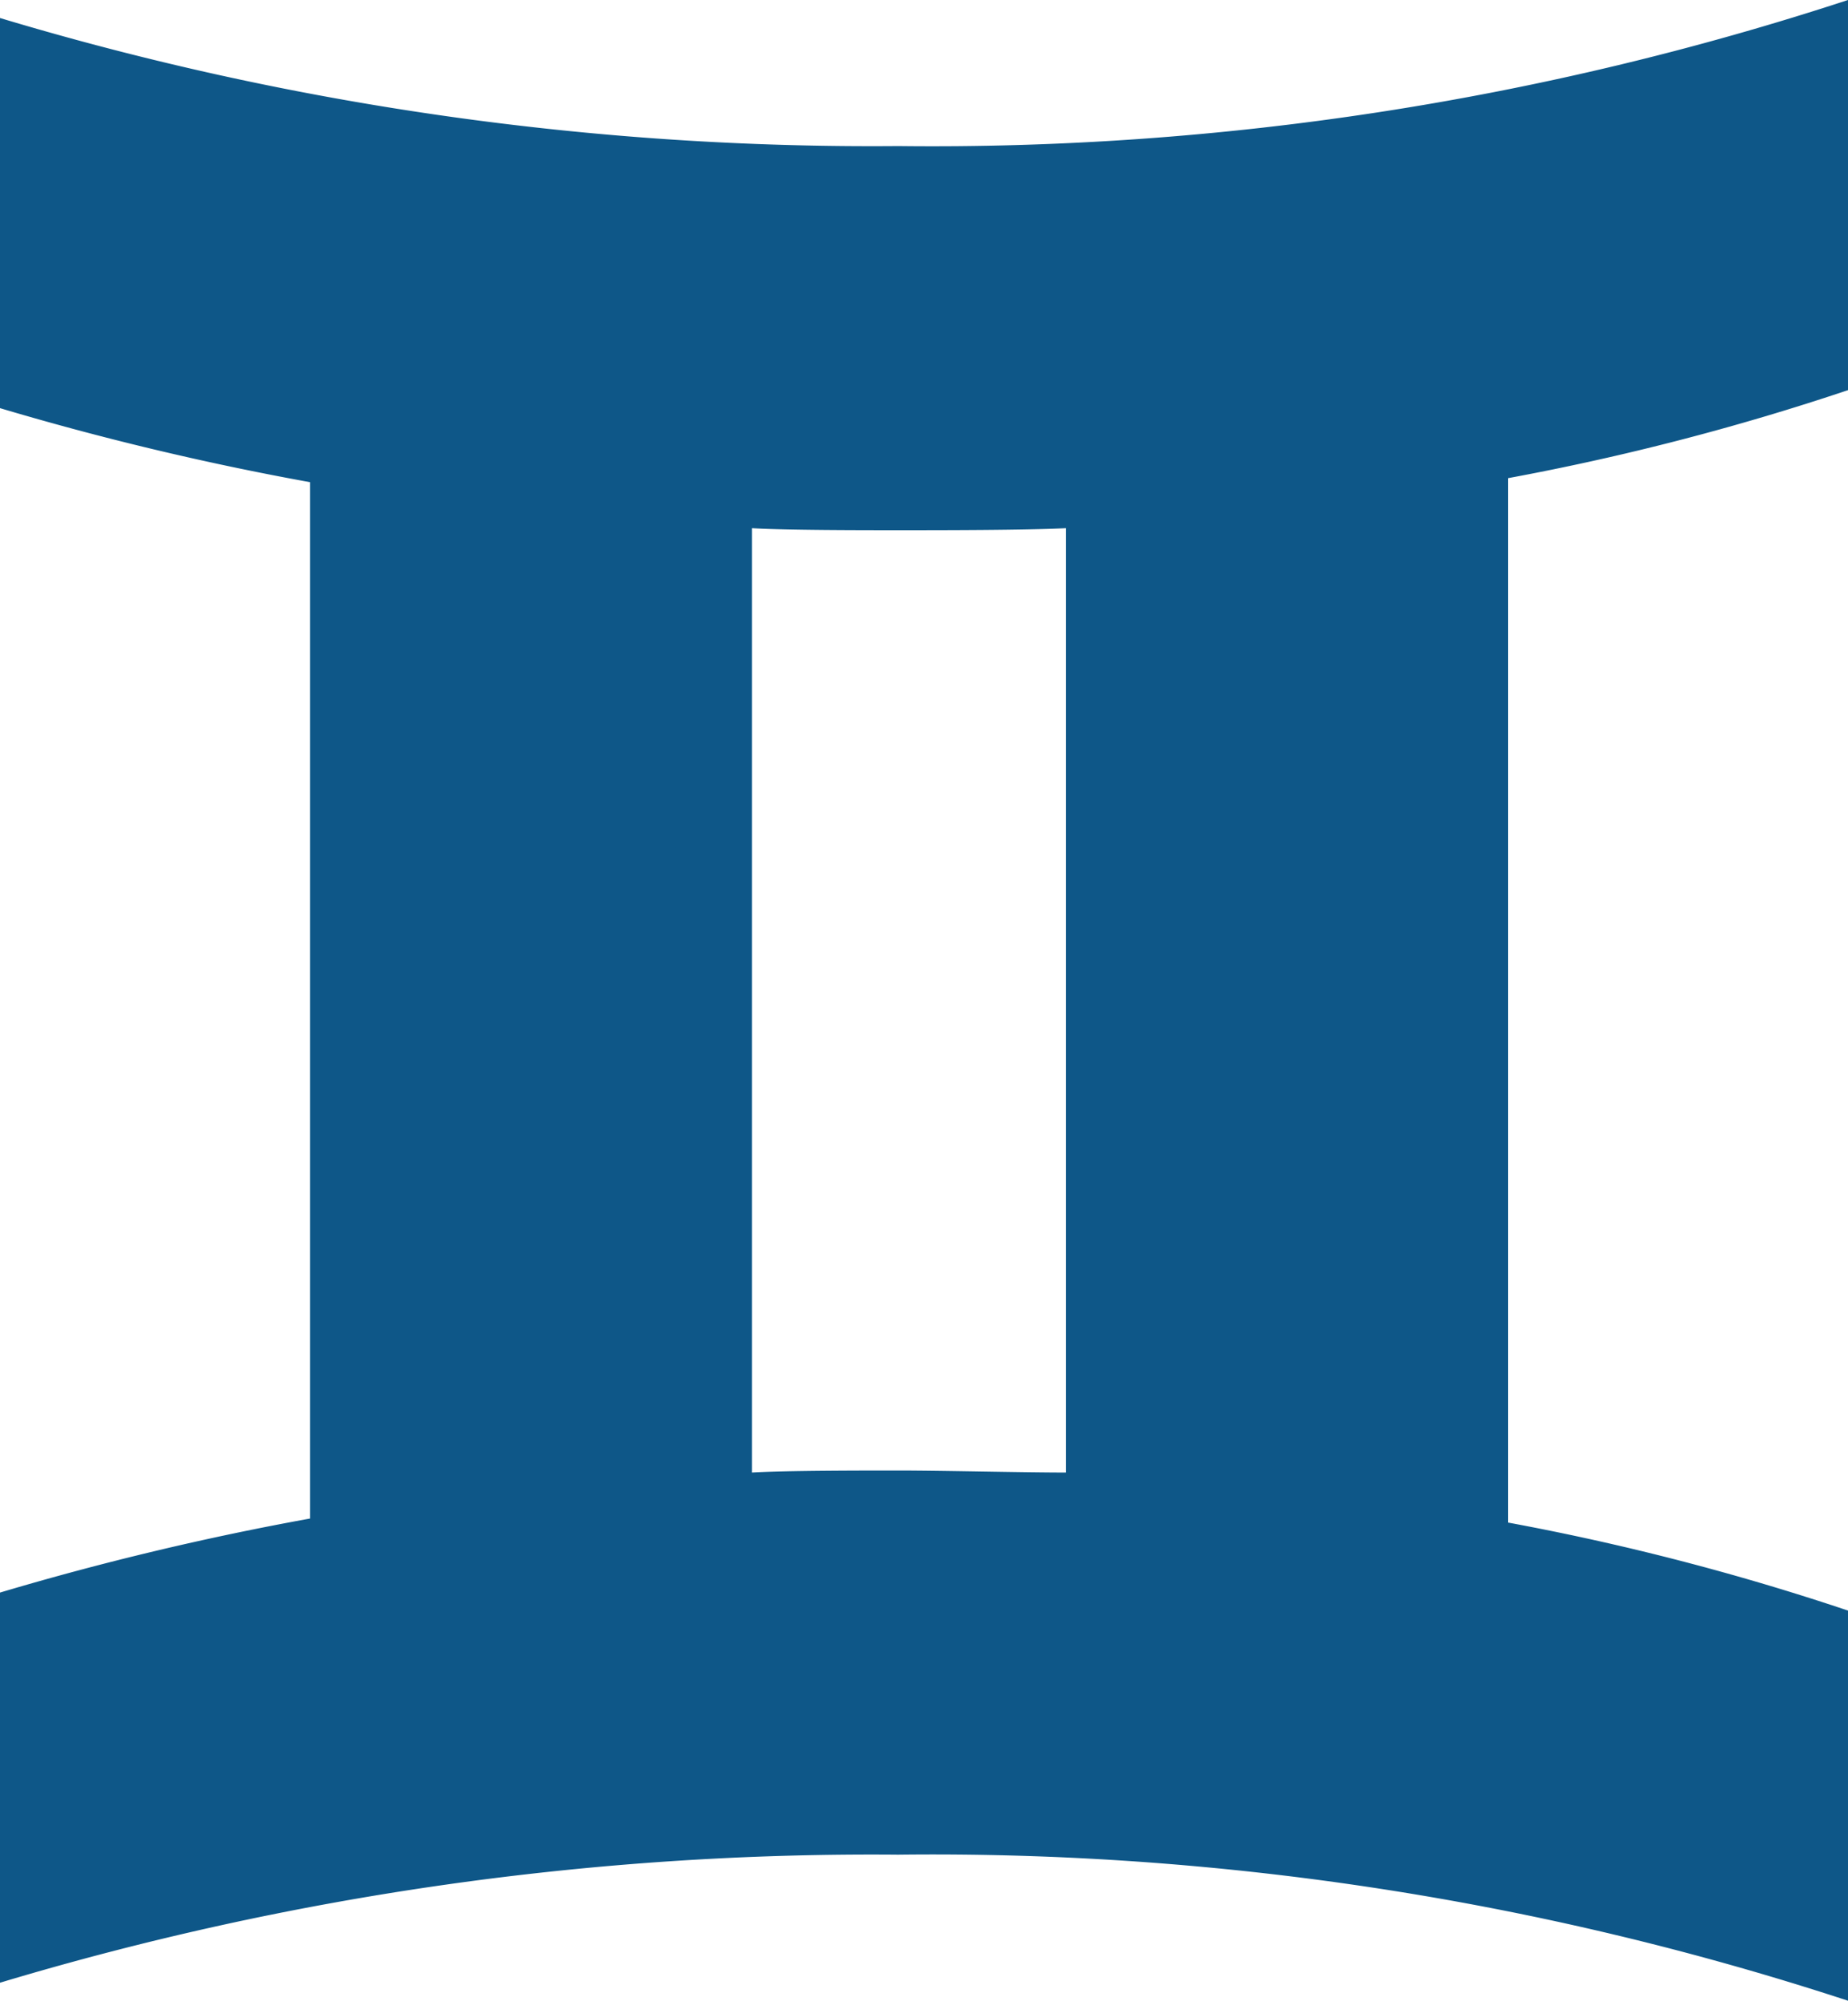 <svg xmlns="http://www.w3.org/2000/svg" width="46.2" height="50" viewBox="0 0 46.2 50">
  <g id="Gêmeos" transform="translate(-564.945 -1113.255)">
    <g id="Grupo_8362" data-name="Grupo 8362" transform="translate(564.945 1113.255)">
      <g id="Grupo_8361" data-name="Grupo 8361" transform="translate(46.2) rotate(90)">
        <path id="Caminho_3334" data-name="Caminho 3334" d="M3.65,23.75A75.712,75.712,0,0,1,.45,46.2H10.2a72.572,72.572,0,0,0,1.85-7.75h25.9A72.574,72.574,0,0,0,39.8,46.2h9.75a75.712,75.712,0,0,1-3.2-22.45A73.447,73.447,0,0,1,50,0H40.25a62.4,62.4,0,0,0-2.2,8.5H11.95A62.4,62.4,0,0,0,9.75,0H0A73.447,73.447,0,0,1,3.65,23.75Zm9.55-4.2H36.8c0,1.05-.05,3.15-.05,4.2,0,.85,0,2.8.05,3.65H13.2c.05-.85.05-2.8.05-3.65C13.25,22.7,13.25,20.6,13.2,19.55Z" transform="translate(0 0)" fill="#0e5788"/>
      </g>
    </g>
    <g id="Grupo_8364" data-name="Grupo 8364" transform="translate(566.678 1115.567)">
      <g id="Grupo_8363" data-name="Grupo 8363" transform="translate(0 0)">
        <path id="Caminho_3335" data-name="Caminho 3335" d="M-38.841-100.222V-82.17a59.281,59.281,0,0,1,7.626-7.659v-9.513l5.337.049L-20-99.363l.035,1.731v.39a58.518,58.518,0,0,1,16.111-5.4v-5.875a74.484,74.484,0,0,1-22.02,3.033,78.388,78.388,0,0,1-20.714-2.673v6.217c2.253.624,4.363,1.128,6.33,1.468Z" transform="translate(46.592 108.513)" fill="#0e5788"/>
      </g>
    </g>
  </g>
</svg>
